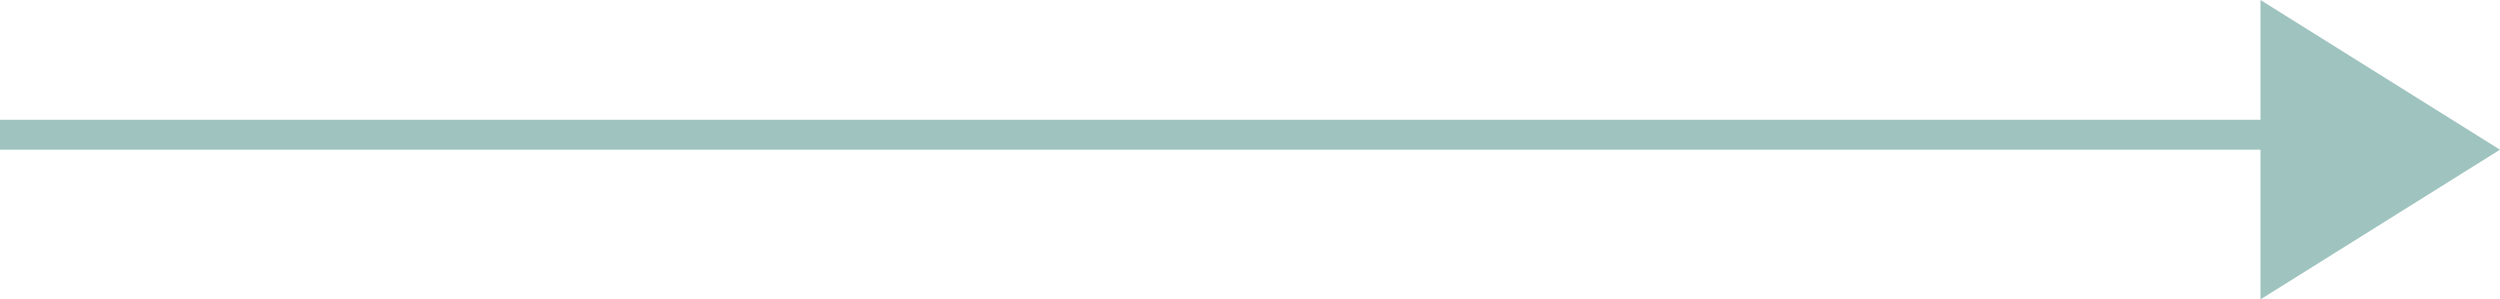 <svg xmlns="http://www.w3.org/2000/svg" width="83.5" height="10" viewBox="0 0 83.5 10">
  <g id="Group_684" data-name="Group 684" transform="translate(-1730.5 -848)">
    <line id="Line_1" data-name="Line 1" x2="76" transform="translate(1730.5 852.5)" fill="none" stroke="#9fc4bf" stroke-width="1"/>
    <path id="Polygon_1" data-name="Polygon 1" d="M5,0l5,8H0Z" transform="translate(1814 848) rotate(90)" fill="#9fc4bf"/>
  </g>
</svg>
